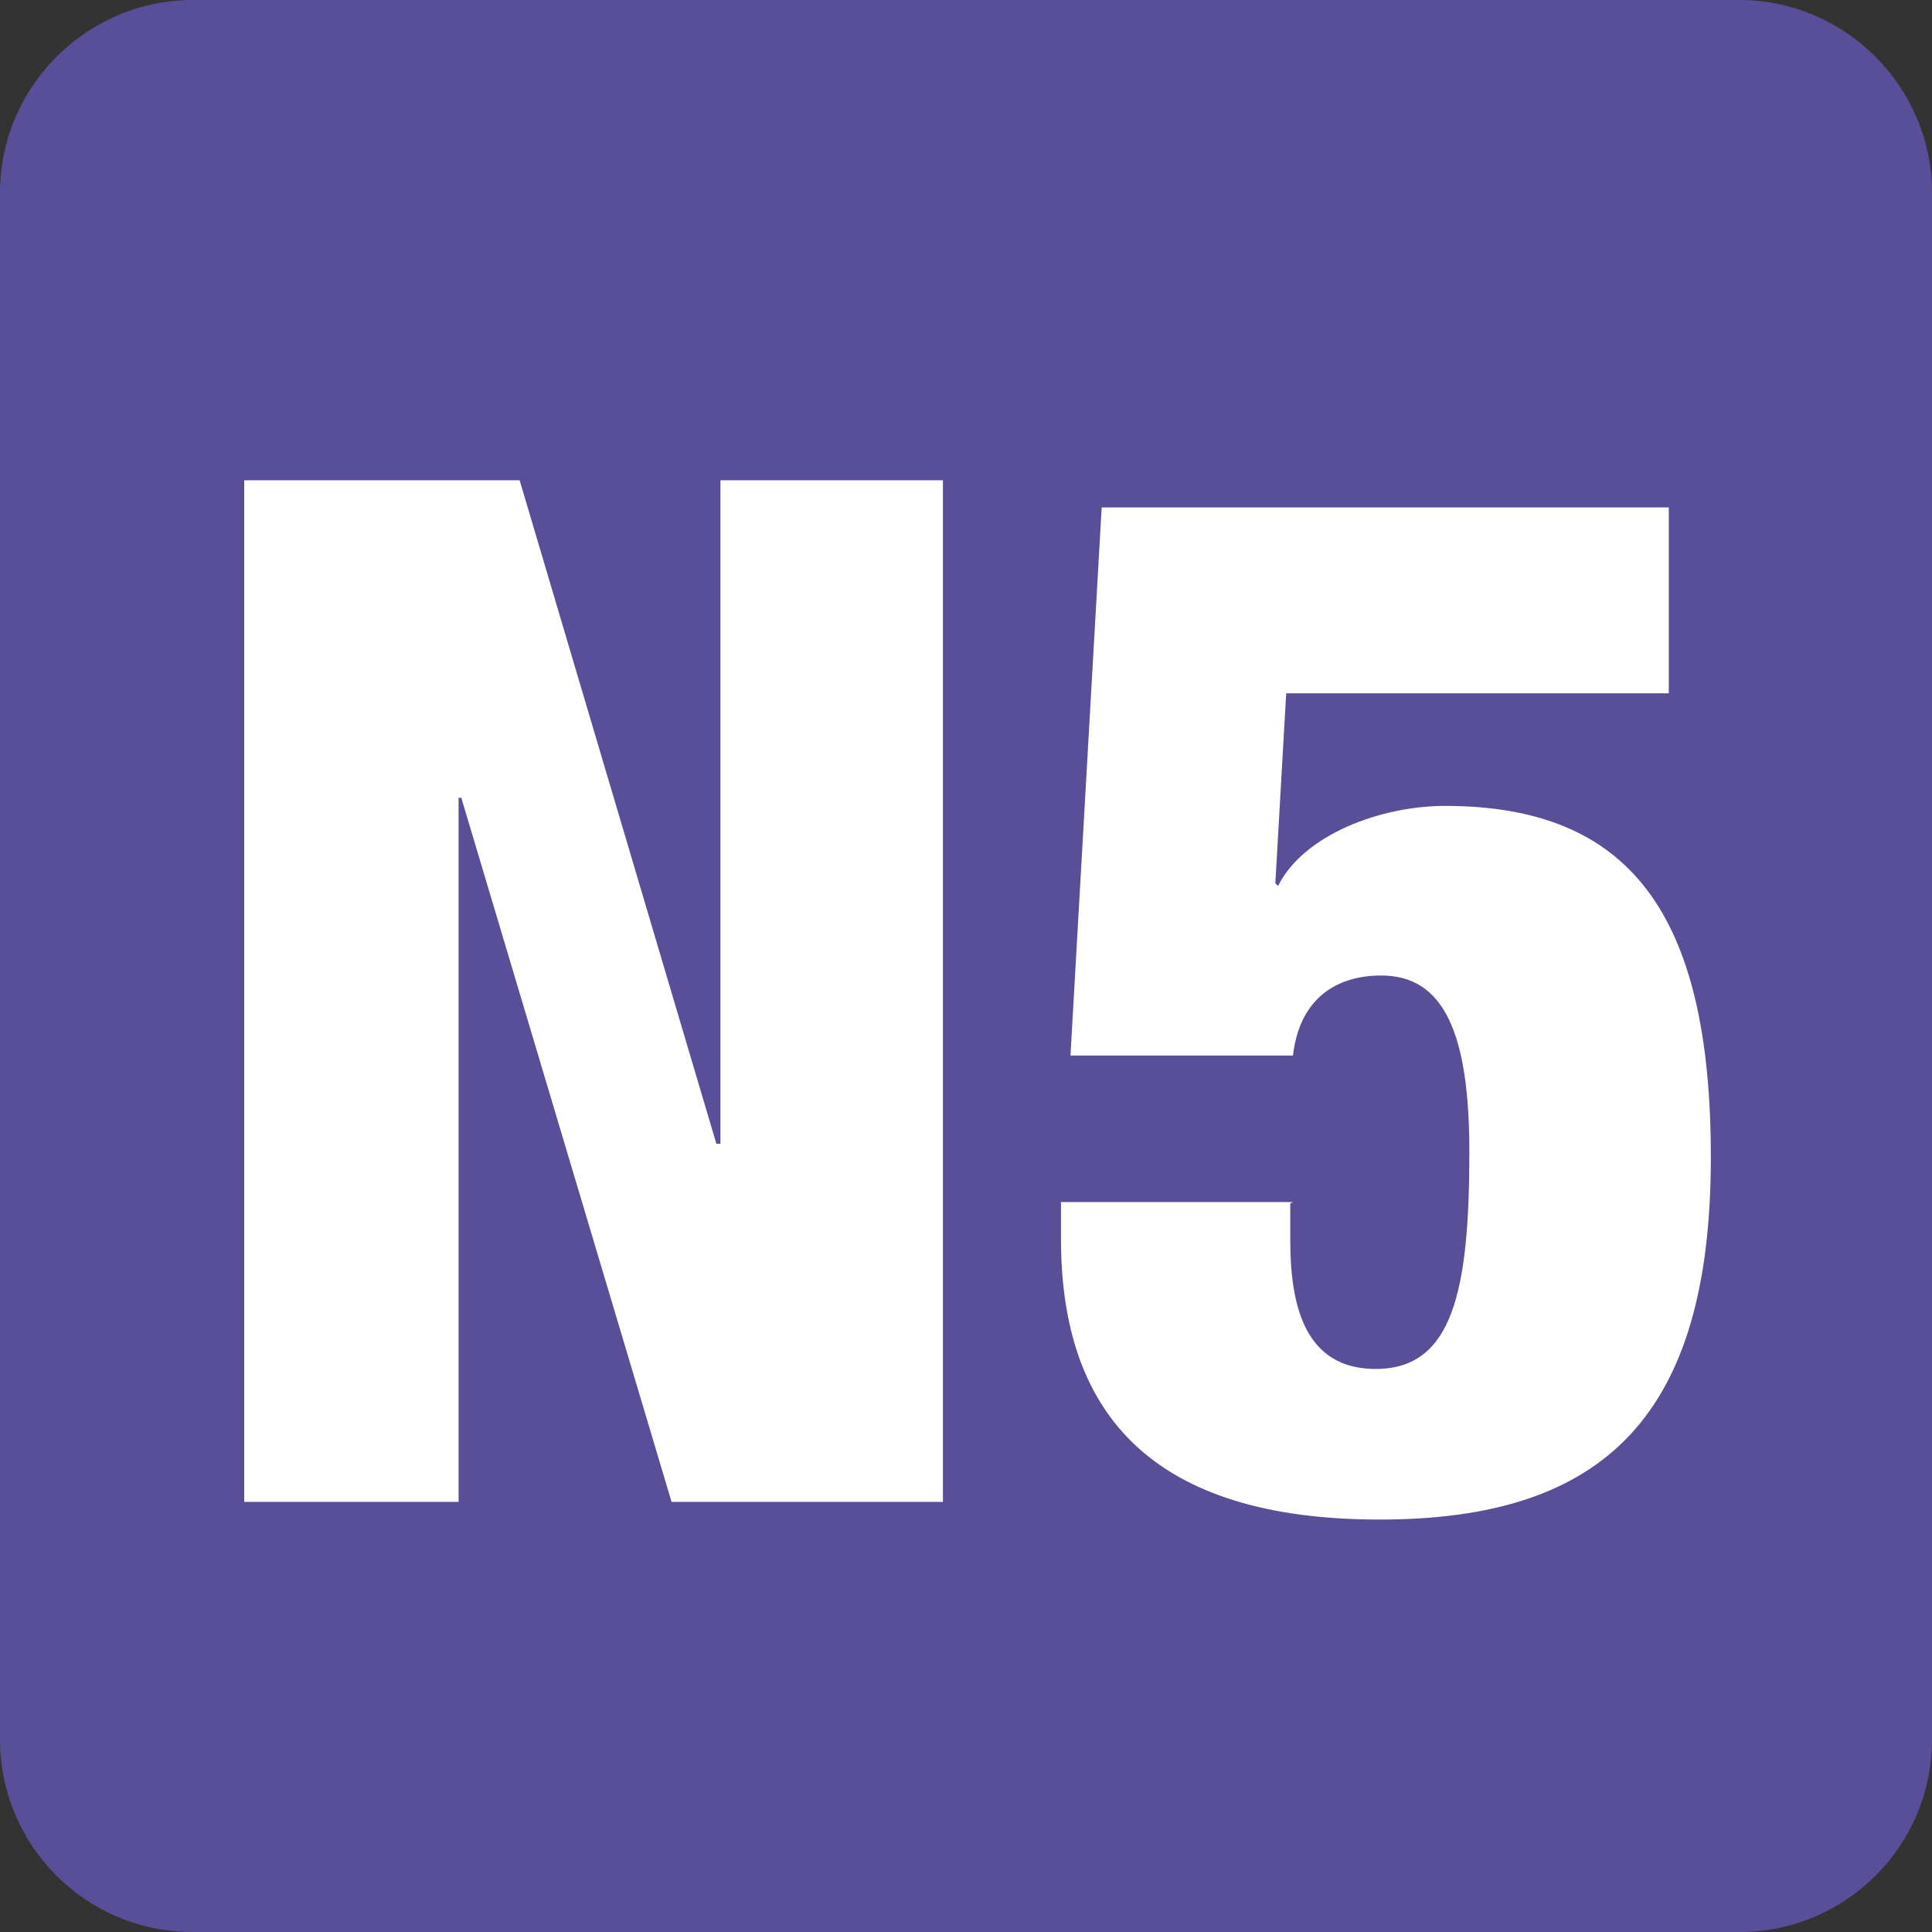<?xml version="1.0" encoding="UTF-8"?>
<svg id="Calque_1" data-name="Calque 1" xmlns="http://www.w3.org/2000/svg" viewBox="0 0 14.24 14.24">
  <rect x="0" y="0" width="14.24" height="14.24" fill="#333333" stroke="none"/>
  <defs>
    <style>
      .cls-1 {
        fill: #fff;
      }

      .cls-2 {
        fill: #594f99;
      }
    </style>
  </defs>
  <path class="cls-2" d="M14.24,12.82c0,.79-.64,1.42-1.42,1.42H1.42c-.79,0-1.42-.64-1.42-1.42V1.42C0,.64,.64,0,1.42,0H12.82c.78,0,1.42,.64,1.42,1.42"/>
  <polygon class="cls-1" points="1.8 3.54 3.83 3.54 5.28 8.43 5.31 8.43 5.31 3.54 6.95 3.54 6.95 11.07 4.95 11.07 3.4 5.88 3.38 5.88 3.38 11.07 1.8 11.07 1.8 3.54"/>
  <path class="cls-1" d="M9.51,8.87v.27c0,.49,.11,.95,.63,.95,.57,0,.69-.58,.69-1.6,0-.88-.19-1.3-.65-1.3-.32,0-.6,.16-.65,.59h-1.64l.23-4.04h4.18v1.37h-2.82l-.08,1.4,.02,.02c.19-.38,.76-.59,1.23-.59,1.36,0,1.96,.79,1.96,2.59,0,1.9-.78,2.67-2.44,2.67s-2.35-.76-2.35-2.07v-.27h1.71Z"/>
</svg>